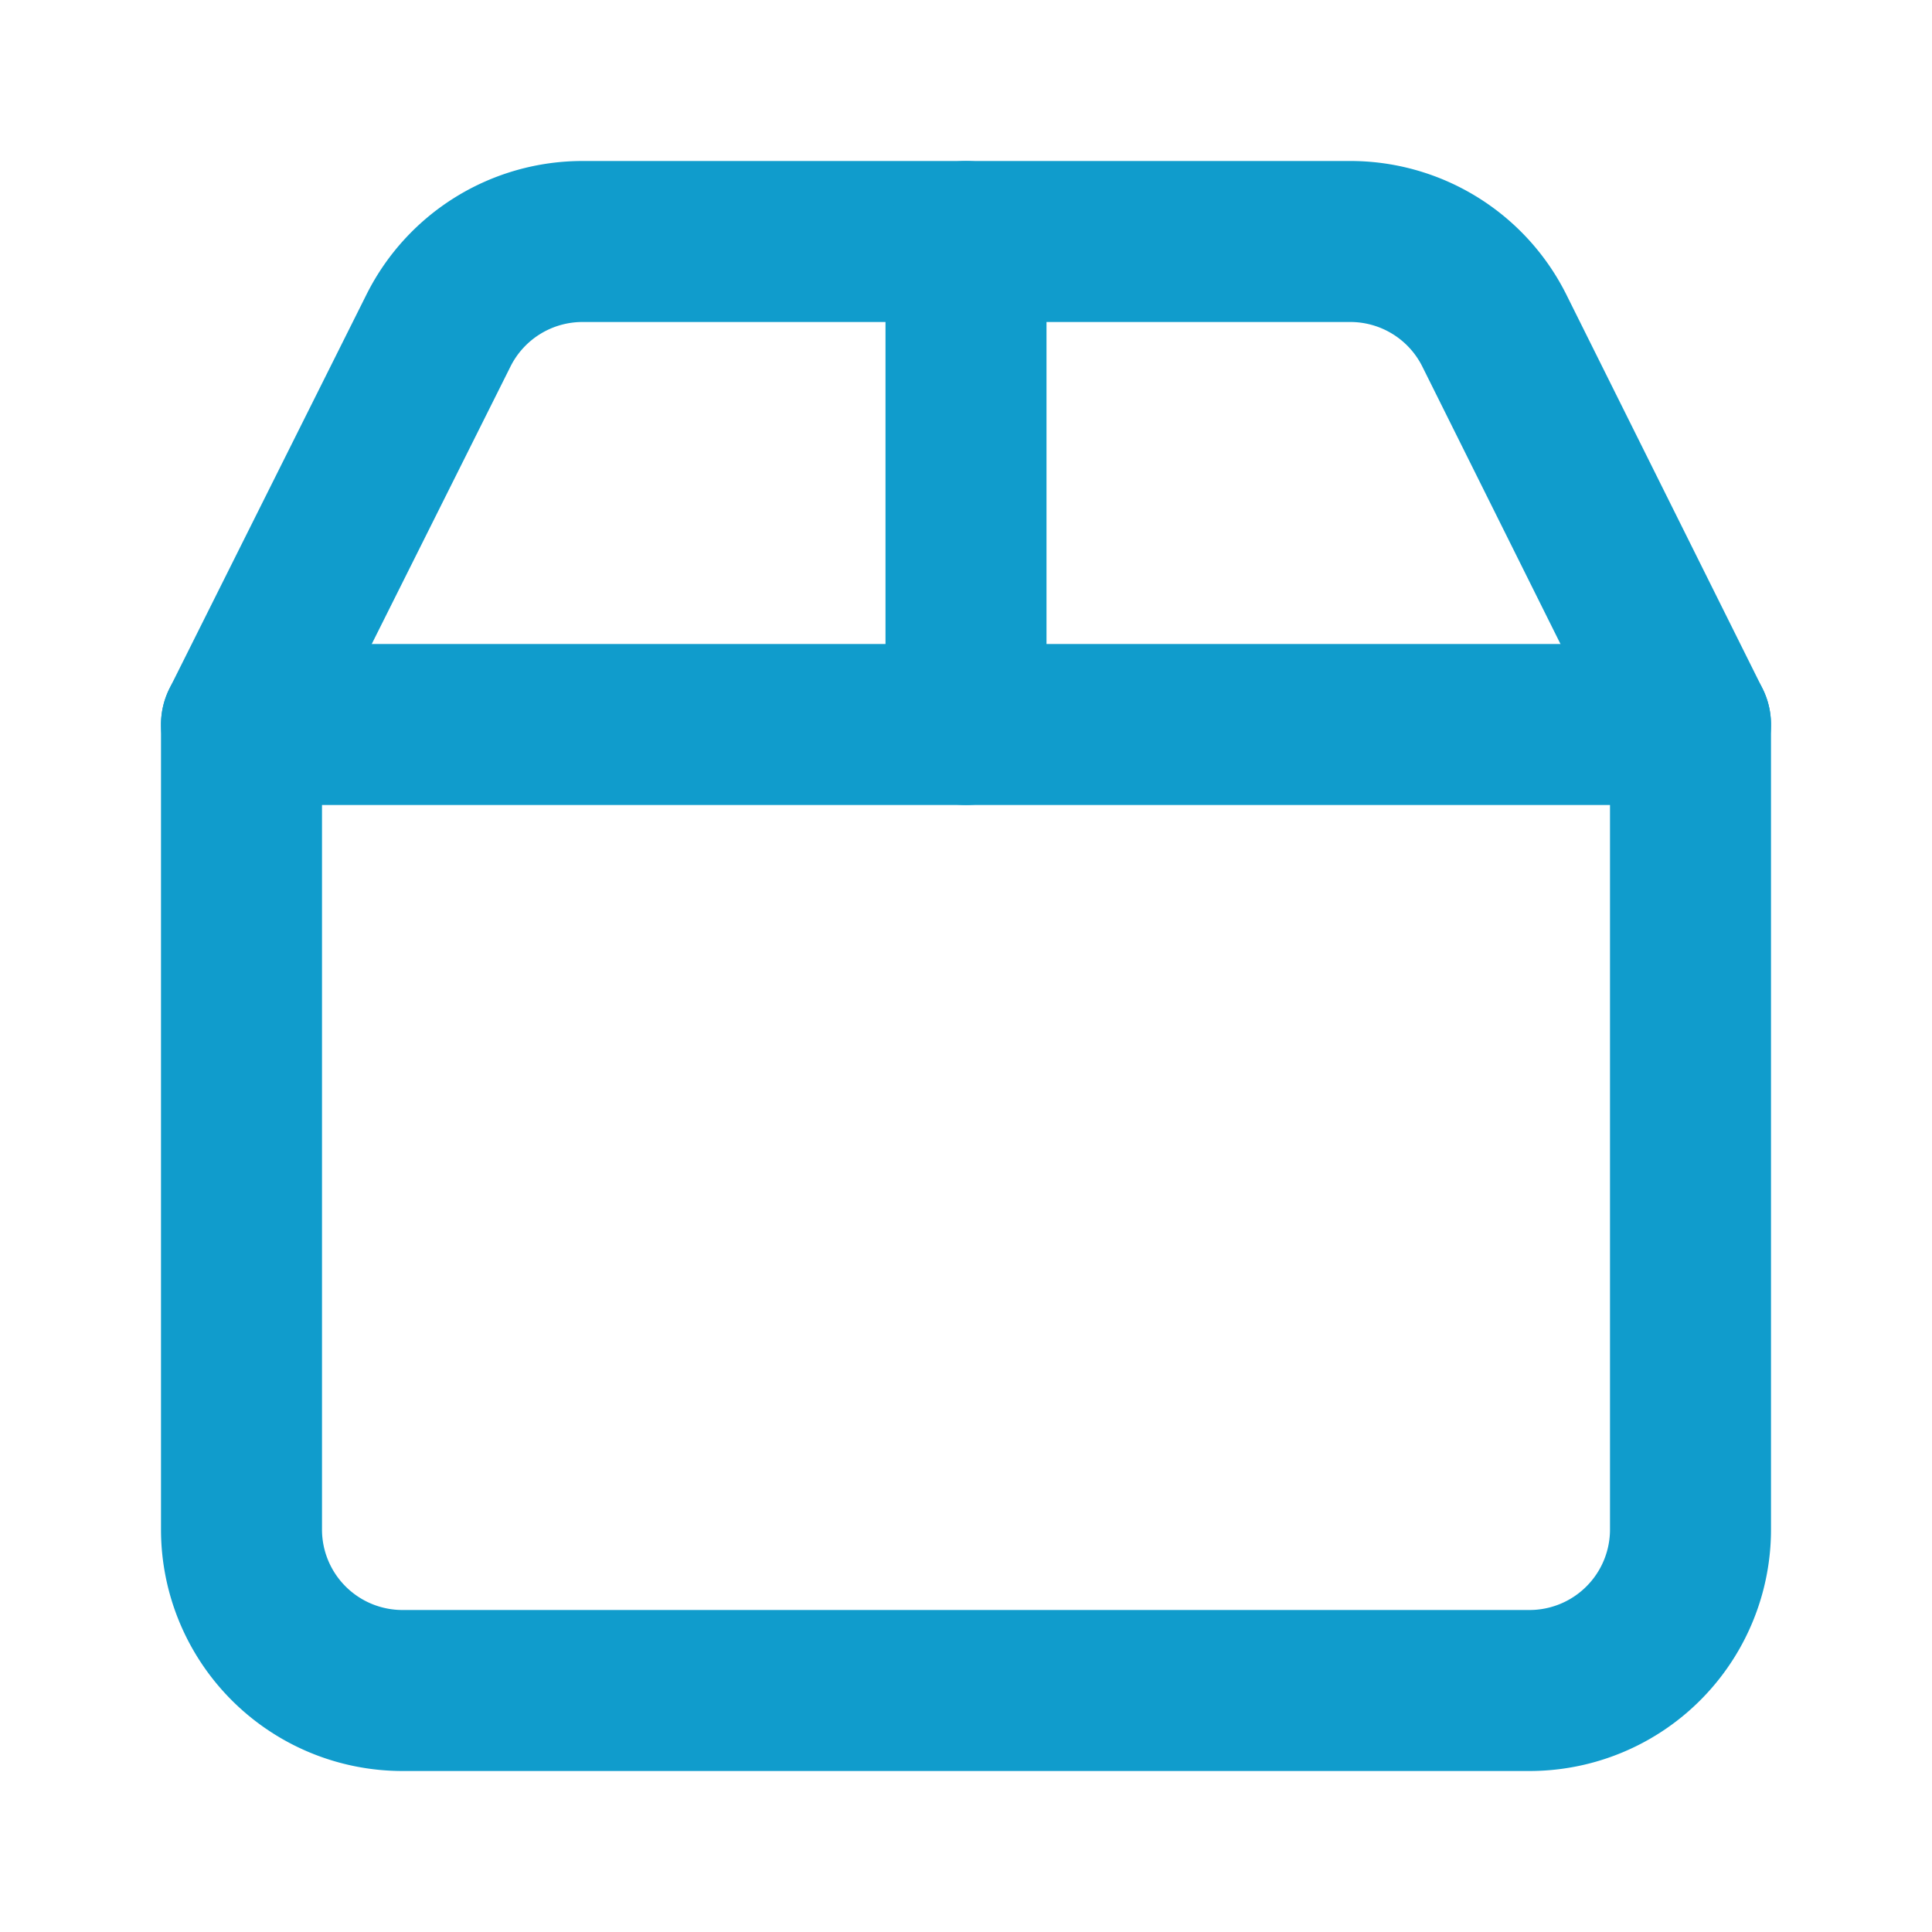 <?xml version="1.0" encoding="UTF-8"?>
<svg width="24" height="24" viewBox="0 0 24 24" fill="none" xmlns="http://www.w3.org/2000/svg">
  <path d="M3 9h18v10a2 2 0 0 1-2 2H5a2 2 0 0 1-2-2V9Z" stroke="#109ccc" stroke-width="2" stroke-linecap="round" stroke-linejoin="round"/>
  <path d="m3 9 2.45-4.9A2 2 0 0 1 7.24 3h9.52a2 2 0 0 1 1.8 1.1L21 9" stroke="#109ccc" stroke-width="2" stroke-linecap="round" stroke-linejoin="round"/>
  <path d="M12 3v6" stroke="#109ccc" stroke-width="2" stroke-linecap="round" stroke-linejoin="round"/>
</svg>